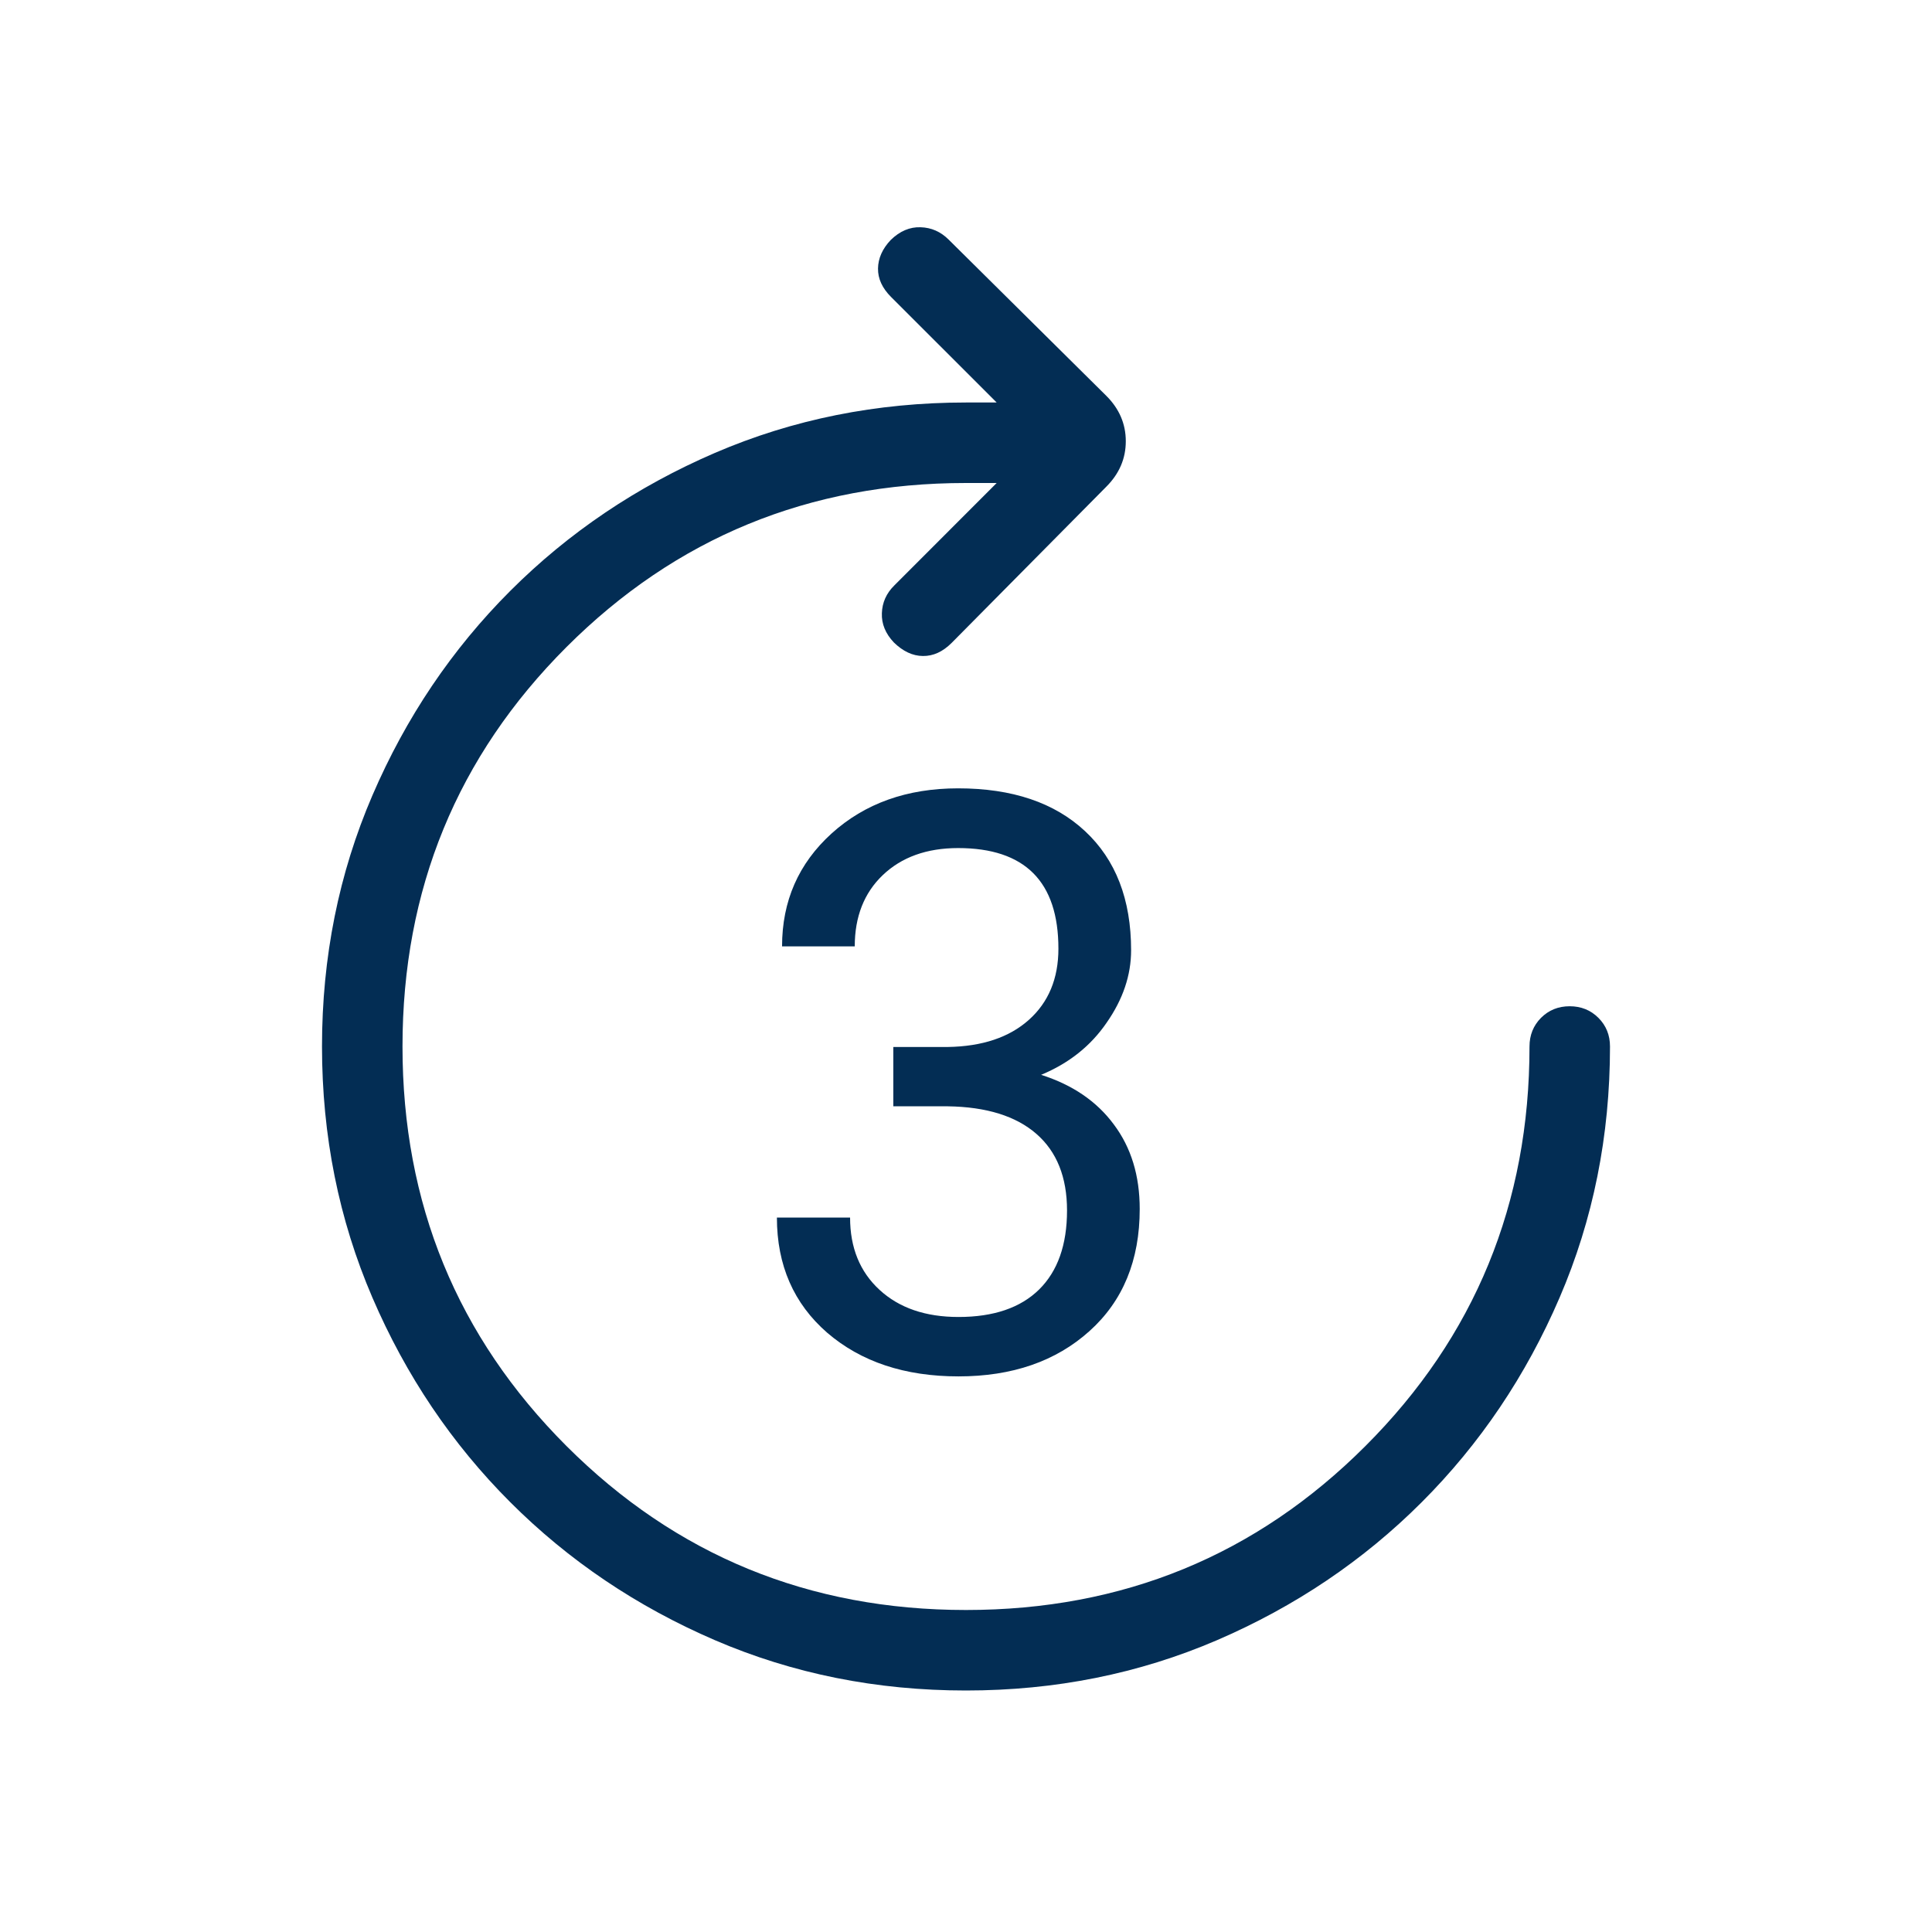 <svg width="24" height="24" viewBox="0 0 24 24" fill="none" xmlns="http://www.w3.org/2000/svg">
<path d="M10.56 15.125C10.56 15.499 10.682 15.799 10.926 16.023C11.17 16.248 11.497 16.36 11.907 16.36C12.343 16.36 12.677 16.246 12.908 16.019C13.139 15.791 13.255 15.463 13.255 15.037C13.255 14.624 13.128 14.306 12.874 14.085C12.62 13.864 12.254 13.75 11.775 13.743H11.097V13.006H11.775C12.202 12.999 12.537 12.887 12.781 12.669C13.025 12.451 13.148 12.156 13.148 11.785C13.148 10.952 12.732 10.535 11.902 10.535C11.512 10.535 11.199 10.648 10.965 10.872C10.734 11.093 10.618 11.388 10.618 11.756H9.715C9.715 11.193 9.92 10.726 10.33 10.354C10.743 9.98 11.268 9.793 11.902 9.793C12.573 9.793 13.099 9.97 13.479 10.325C13.86 10.68 14.051 11.173 14.051 11.805C14.051 12.114 13.95 12.413 13.748 12.703C13.55 12.993 13.278 13.209 12.933 13.352C13.323 13.476 13.624 13.681 13.836 13.968C14.051 14.254 14.158 14.604 14.158 15.018C14.158 15.656 13.95 16.162 13.533 16.536C13.117 16.91 12.575 17.098 11.907 17.098C11.24 17.098 10.696 16.917 10.276 16.556C9.86 16.194 9.651 15.717 9.651 15.125H10.56Z" fill="#032D54"/>
<mask id="mask0_3648_87554" style="mask-type:alpha" maskUnits="userSpaceOnUse" x="0" y="0" width="24" height="24">
<rect width="24" height="24" transform="matrix(-1 0 0 1 24 0)" fill="#D9D9D9"/>
</mask>
<g mask="url(#mask0_3648_87554)">
<path d="M11.999 21C13.109 21 14.148 20.792 15.118 20.375C16.088 19.957 16.936 19.386 17.661 18.661C18.386 17.936 18.957 17.089 19.374 16.119C19.791 15.15 20 14.11 20 13C20 12.859 19.952 12.74 19.856 12.644C19.76 12.548 19.641 12.5 19.499 12.5C19.358 12.5 19.239 12.548 19.143 12.644C19.048 12.74 19 12.859 19 13C19 14.95 18.321 16.605 16.962 17.963C15.604 19.321 13.95 20 12 20C10.05 20 8.396 19.321 7.037 17.963C5.679 16.605 5 14.95 5 13C5 11.05 5.679 9.396 7.037 8.038C8.396 6.68 10.05 6 12 6H12.381L11.108 7.274C11.01 7.371 10.959 7.486 10.955 7.618C10.95 7.75 11 7.871 11.104 7.981C11.217 8.091 11.337 8.148 11.464 8.149C11.592 8.151 11.711 8.097 11.821 7.987L13.742 6.047C13.904 5.885 13.985 5.697 13.985 5.481C13.985 5.266 13.904 5.077 13.742 4.916L11.783 2.975C11.685 2.878 11.57 2.827 11.436 2.823C11.302 2.818 11.178 2.871 11.065 2.981C10.961 3.091 10.909 3.209 10.907 3.335C10.905 3.461 10.959 3.579 11.069 3.689L12.381 5H12C10.89 5 9.85 5.209 8.881 5.626C7.912 6.044 7.064 6.615 6.339 7.34C5.614 8.065 5.043 8.912 4.626 9.881C4.209 10.85 4 11.89 4 12.999C4 14.109 4.209 15.149 4.626 16.119C5.043 17.089 5.614 17.936 6.339 18.661C7.064 19.386 7.911 19.957 8.881 20.375C9.85 20.792 10.889 21 11.999 21Z" fill="#032D54"/>
</g>
</svg>

